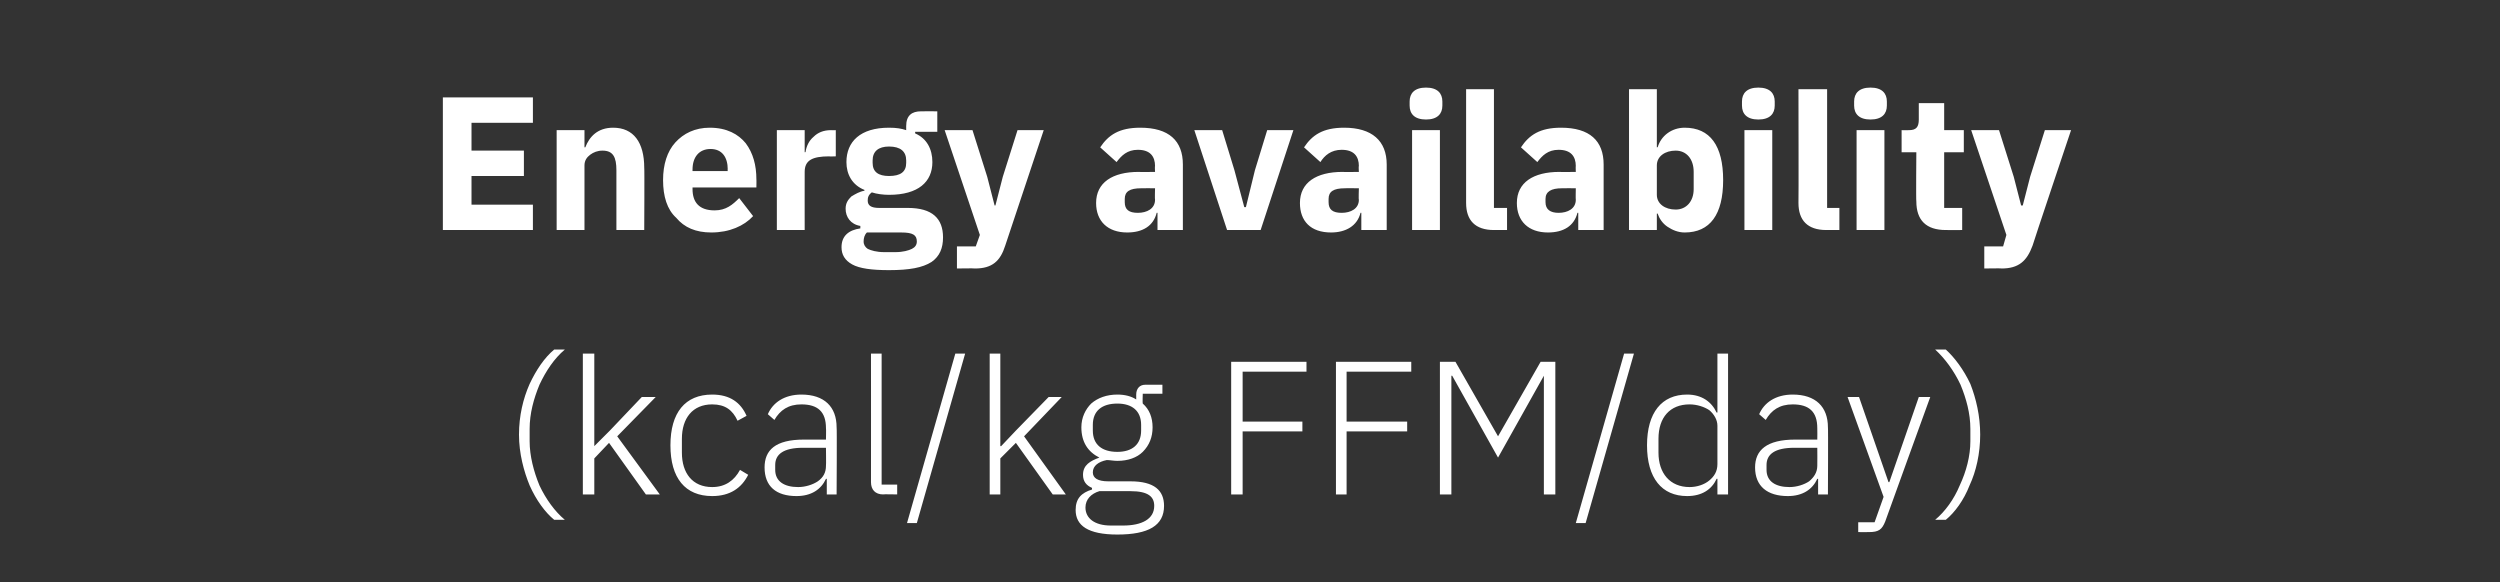 <?xml version="1.0" standalone="no"?><!DOCTYPE svg PUBLIC "-//W3C//DTD SVG 1.1//EN" "http://www.w3.org/Graphics/SVG/1.1/DTD/svg11.dtd"><svg xmlns="http://www.w3.org/2000/svg" version="1.1" width="305.4px" height="71.1px" viewBox="0 -10 305.4 71.1" style="top:-10px"><rect x="0" y="-10" width="305.4" height="71.1" fill="#333333" stroke="none"/>  <desc>Energy availability (kcal/kg FFM/day)</desc>  <defs/>  <g id="Polygon171676">    <path d="M 64.7 49.3 C 65.5 51.1 66.6 52.6 67.7 53.5 C 67.7 53.5 69 53.5 69 53.5 C 67.8 52.5 66.7 51 65.9 49.3 C 65.2 47.6 64.7 45.7 64.7 43.9 C 64.7 43.9 64.7 42.4 64.7 42.4 C 64.7 40.5 65.2 38.7 65.9 37 C 66.7 35.3 67.7 33.8 69 32.7 C 69 32.7 67.7 32.7 67.7 32.7 C 66.5 33.7 65.5 35.2 64.7 36.9 C 63.9 38.7 63.4 40.8 63.4 43.1 C 63.4 45.4 64 47.6 64.7 49.3 Z M 71.2 50.4 L 72.6 50.4 L 72.6 46 L 74.4 44.1 L 78.9 50.4 L 80.6 50.4 L 75.4 43.3 L 80.1 38.5 L 78.4 38.5 L 74.5 42.6 L 72.6 44.5 L 72.6 44.5 L 72.6 33.2 L 71.2 33.2 L 71.2 50.4 Z M 91.4 48 C 91.4 48 90.4 47.4 90.4 47.4 C 89.7 48.7 88.6 49.5 87 49.5 C 84.6 49.5 83.3 47.8 83.3 45.3 C 83.3 45.3 83.3 43.6 83.3 43.6 C 83.3 41.1 84.6 39.4 87 39.4 C 88.6 39.4 89.5 40.1 90.1 41.4 C 90.1 41.4 91.2 40.8 91.2 40.8 C 90.5 39.2 89.2 38.2 87 38.2 C 83.7 38.2 81.9 40.4 81.9 44.4 C 81.9 48.4 83.7 50.6 87 50.6 C 89.2 50.6 90.6 49.6 91.4 48 Z M 102.2 42.2 C 102.25 42.16 102.2 50.4 102.2 50.4 L 101 50.4 L 101 48.5 C 101 48.5 100.88 48.48 100.9 48.5 C 100.3 49.8 99.1 50.6 97.3 50.6 C 94.8 50.6 93.4 49.4 93.4 47.1 C 93.4 45 94.7 43.7 98.2 43.7 C 98.19 43.7 100.9 43.7 100.9 43.7 C 100.9 43.7 100.93 42.3 100.9 42.3 C 100.9 40.3 99.9 39.4 97.9 39.4 C 96.3 39.4 95.3 40.1 94.6 41.3 C 94.6 41.3 93.8 40.6 93.8 40.6 C 94.4 39.2 95.8 38.2 97.9 38.2 C 100.7 38.2 102.2 39.7 102.2 42.2 Z M 100.9 44.7 C 100.9 44.7 98.14 44.7 98.1 44.7 C 95.7 44.7 94.7 45.5 94.7 46.8 C 94.7 46.8 94.7 47.4 94.7 47.4 C 94.7 48.8 95.8 49.5 97.5 49.5 C 98.4 49.5 99.3 49.2 99.9 48.8 C 100.6 48.3 100.9 47.7 100.9 46.9 C 100.93 46.9 100.9 44.7 100.9 44.7 Z M 109.6 50.4 L 109.6 49.2 L 107.7 49.2 L 107.7 33.2 L 106.4 33.2 C 106.4 33.2 106.41 48.92 106.4 48.9 C 106.4 49.8 106.9 50.4 107.9 50.4 C 107.87 50.36 109.6 50.4 109.6 50.4 Z M 112 53.9 L 117.9 33.2 L 116.7 33.2 L 110.8 53.9 L 112 53.9 Z M 120.9 50.4 L 122.2 50.4 L 122.2 46 L 124.1 44.1 L 128.6 50.4 L 130.2 50.4 L 125.1 43.3 L 129.7 38.5 L 128.1 38.5 L 124.1 42.6 L 122.3 44.5 L 122.2 44.5 L 122.2 33.2 L 120.9 33.2 L 120.9 50.4 Z M 138.1 48.8 C 138.1 48.8 135.4 48.8 135.4 48.8 C 134.1 48.8 133.5 48.4 133.5 47.7 C 133.5 46.9 134.2 46.4 135.2 46.2 C 135.6 46.2 136 46.3 136.5 46.3 C 137.8 46.3 138.9 45.9 139.6 45.2 C 140.4 44.4 140.8 43.4 140.8 42.2 C 140.8 41 140.4 40 139.6 39.3 C 139.56 39.29 139.6 38.1 139.6 38.1 L 142 38.1 L 142 37 C 142 37 139.93 36.99 139.9 37 C 139.2 37 138.8 37.5 138.8 38.2 C 138.8 38.2 138.8 38.8 138.8 38.8 C 138.2 38.4 137.4 38.2 136.5 38.2 C 135.2 38.2 134.1 38.6 133.3 39.3 C 132.6 40 132.1 41 132.1 42.2 C 132.1 44 132.9 45.2 134.3 45.9 C 134.3 45.9 134.3 45.9 134.3 45.9 C 133.2 46.3 132.3 46.8 132.3 48 C 132.3 48.8 132.7 49.3 133.4 49.6 C 133.4 49.6 133.4 49.8 133.4 49.8 C 132.1 50.2 131.4 50.9 131.4 52.3 C 131.4 54.2 132.9 55.3 136.5 55.3 C 140.3 55.3 142.2 54.2 142.2 51.8 C 142.2 49.9 141 48.8 138.1 48.8 Z M 137.2 54.2 C 137.2 54.2 135.7 54.2 135.7 54.2 C 133.7 54.2 132.6 53.3 132.6 52 C 132.6 51 133.3 50.3 134.3 50 C 134.3 50 138.1 50 138.1 50 C 140.3 50 141 50.7 141 51.8 C 141 53.4 139.5 54.2 137.2 54.2 Z M 133.5 42.6 C 133.5 42.6 133.5 41.9 133.5 41.9 C 133.5 40.2 134.6 39.3 136.5 39.3 C 138.3 39.3 139.4 40.2 139.4 41.9 C 139.4 41.9 139.4 42.6 139.4 42.6 C 139.4 44.3 138.3 45.2 136.5 45.2 C 134.6 45.2 133.5 44.3 133.5 42.6 Z M 151.8 50.4 L 151.8 42.7 L 159.1 42.7 L 159.1 41.5 L 151.8 41.5 L 151.8 35.4 L 159.6 35.4 L 159.6 34.2 L 150.4 34.2 L 150.4 50.4 L 151.8 50.4 Z M 164.5 50.4 L 164.5 42.7 L 171.9 42.7 L 171.9 41.5 L 164.5 41.5 L 164.5 35.4 L 172.4 35.4 L 172.4 34.2 L 163.2 34.2 L 163.2 50.4 L 164.5 50.4 Z M 188.6 50.4 L 190 50.4 L 190 34.2 L 188.2 34.2 L 183 43.3 L 183 43.3 L 177.8 34.2 L 175.9 34.2 L 175.9 50.4 L 177.3 50.4 L 177.3 35.9 L 177.4 35.9 L 183 45.9 L 188.6 35.9 L 188.6 35.9 L 188.6 50.4 Z M 193.7 53.9 L 199.6 33.2 L 198.4 33.2 L 192.5 53.9 L 193.7 53.9 Z M 209.8 50.4 L 211.1 50.4 L 211.1 33.2 L 209.8 33.2 L 209.8 40.4 C 209.8 40.4 209.71 40.38 209.7 40.4 C 209.1 39.1 207.9 38.2 206.1 38.2 C 203 38.2 201.2 40.4 201.2 44.4 C 201.2 48.4 203 50.6 206.1 50.6 C 207.9 50.6 209.1 49.8 209.7 48.5 C 209.71 48.46 209.8 48.5 209.8 48.5 L 209.8 50.4 Z M 202.6 45.3 C 202.6 45.3 202.6 43.6 202.6 43.6 C 202.6 41 204 39.4 206.4 39.4 C 207.3 39.4 208.2 39.7 208.8 40.1 C 209.4 40.6 209.8 41.3 209.8 42 C 209.8 42 209.8 46.7 209.8 46.7 C 209.8 47.6 209.4 48.2 208.8 48.7 C 208.2 49.2 207.3 49.5 206.4 49.5 C 204 49.5 202.6 47.8 202.6 45.3 Z M 223.3 42.2 C 223.34 42.16 223.3 50.4 223.3 50.4 L 222.1 50.4 L 222.1 48.5 C 222.1 48.5 221.97 48.48 222 48.5 C 221.4 49.8 220.2 50.6 218.4 50.6 C 215.9 50.6 214.4 49.4 214.4 47.1 C 214.4 45 215.8 43.7 219.3 43.7 C 219.28 43.7 222 43.7 222 43.7 C 222 43.7 222.02 42.3 222 42.3 C 222 40.3 221 39.4 219 39.4 C 217.4 39.4 216.4 40.1 215.7 41.3 C 215.7 41.3 214.9 40.6 214.9 40.6 C 215.5 39.2 216.9 38.2 219 38.2 C 221.8 38.2 223.3 39.7 223.3 42.2 Z M 222 44.7 C 222 44.7 219.23 44.7 219.2 44.7 C 216.8 44.7 215.8 45.5 215.8 46.8 C 215.8 46.8 215.8 47.4 215.8 47.4 C 215.8 48.8 216.9 49.5 218.6 49.5 C 219.5 49.5 220.4 49.2 221 48.8 C 221.6 48.3 222 47.7 222 46.9 C 222.02 46.9 222 44.7 222 44.7 Z M 230.8 48.9 L 230.7 48.9 L 227.1 38.5 L 225.7 38.5 L 230.1 50.7 L 229 53.8 L 227 53.8 L 227 55 C 227 55 228.31 55.01 228.3 55 C 229.5 55 229.9 54.7 230.3 53.7 C 230.28 53.71 235.8 38.5 235.8 38.5 L 234.4 38.5 L 230.8 48.9 Z M 240.7 36.9 C 239.9 35.2 238.8 33.7 237.7 32.7 C 237.7 32.7 236.4 32.7 236.4 32.7 C 237.6 33.8 238.7 35.3 239.5 37 C 240.2 38.7 240.7 40.5 240.7 42.4 C 240.7 42.4 240.7 43.9 240.7 43.9 C 240.7 45.7 240.2 47.6 239.4 49.3 C 238.7 51 237.6 52.5 236.4 53.5 C 236.4 53.5 237.7 53.5 237.7 53.5 C 238.8 52.6 239.9 51.1 240.6 49.3 C 241.4 47.6 241.9 45.4 241.9 43.1 C 241.9 40.8 241.4 38.7 240.7 36.9 Z " stroke="none" fill="#fff"/>  </g>  <g id="Polygon171675">    <path d="M 65.1 18.1 L 65.1 15 L 57.6 15 L 57.6 11.5 L 64 11.5 L 64 8.4 L 57.6 8.4 L 57.6 5 L 65.1 5 L 65.1 1.9 L 54.1 1.9 L 54.1 18.1 L 65.1 18.1 Z M 71.4 18.1 C 71.4 18.1 71.4 10.22 71.4 10.2 C 71.4 9.6 71.7 9.2 72.1 8.9 C 72.5 8.6 73 8.4 73.6 8.4 C 74.9 8.4 75.3 9.2 75.3 10.8 C 75.3 10.75 75.3 18.1 75.3 18.1 L 78.7 18.1 C 78.7 18.1 78.74 10.47 78.7 10.5 C 78.7 7.4 77.4 5.6 74.9 5.6 C 73 5.6 72 6.7 71.5 8 C 71.54 7.99 71.4 8 71.4 8 L 71.4 5.9 L 68 5.9 L 68 18.1 L 71.4 18.1 Z M 92 16.4 C 92 16.4 90.3 14.2 90.3 14.2 C 89.5 15 88.7 15.7 87.3 15.7 C 85.4 15.7 84.6 14.7 84.6 13.1 C 84.59 13.07 84.6 12.9 84.6 12.9 L 92.4 12.9 C 92.4 12.9 92.42 11.87 92.4 11.9 C 92.4 10.2 92 8.7 91.1 7.5 C 90.2 6.4 88.8 5.6 86.7 5.6 C 84.9 5.6 83.5 6.3 82.5 7.4 C 81.5 8.5 81 10.1 81 12 C 81 14 81.5 15.6 82.6 16.6 C 83.6 17.8 85 18.4 86.9 18.4 C 89.1 18.4 90.9 17.6 92 16.4 Z M 88.9 10.7 C 88.86 10.66 88.9 10.9 88.9 10.9 L 84.6 10.9 C 84.6 10.9 84.59 10.68 84.6 10.7 C 84.6 9.2 85.4 8.2 86.8 8.2 C 88.2 8.2 88.9 9.2 88.9 10.7 Z M 98.3 18.1 C 98.3 18.1 98.29 10.98 98.3 11 C 98.3 9.6 99.2 9.1 101.3 9.1 C 101.26 9.13 102.1 9.1 102.1 9.1 L 102.1 5.9 C 102.1 5.9 101.52 5.92 101.5 5.9 C 100.6 5.9 99.9 6.2 99.4 6.7 C 98.8 7.2 98.5 7.9 98.4 8.6 C 98.41 8.57 98.3 8.6 98.3 8.6 L 98.3 5.9 L 94.9 5.9 L 94.9 18.1 L 98.3 18.1 Z M 110.9 15.4 C 110.9 15.4 107.4 15.4 107.4 15.4 C 106.4 15.4 106 15.1 106 14.5 C 106 14.1 106.1 13.8 106.5 13.5 C 107.1 13.7 107.9 13.8 108.6 13.8 C 112.2 13.8 113.9 12.2 113.9 9.8 C 113.9 8.2 113.2 6.9 111.8 6.3 C 111.78 6.27 111.8 6.1 111.8 6.1 L 114.5 6.1 L 114.5 3.6 C 114.5 3.6 112.55 3.58 112.5 3.6 C 111.4 3.6 110.7 4.1 110.7 5.4 C 110.7 5.4 110.7 5.9 110.7 5.9 C 110.1 5.7 109.5 5.6 108.6 5.6 C 105.1 5.6 103.4 7.3 103.4 9.8 C 103.4 11.3 104.1 12.6 105.6 13.2 C 105.6 13.2 105.6 13.3 105.6 13.3 C 105 13.4 104.5 13.7 104 14 C 103.6 14.4 103.3 14.8 103.3 15.5 C 103.3 16.5 103.9 17.4 105.1 17.6 C 105.1 17.6 105.1 17.9 105.1 17.9 C 103.7 18.1 102.8 18.8 102.8 20.2 C 102.8 21.1 103.2 21.8 104.1 22.3 C 105 22.8 106.5 23 108.6 23 C 111.1 23 112.7 22.7 113.8 22 C 114.8 21.3 115.2 20.3 115.2 19 C 115.2 16.7 113.9 15.4 110.9 15.4 Z M 111.4 20.4 C 111 20.6 110.3 20.8 109.4 20.8 C 109.4 20.8 108 20.8 108 20.8 C 107.1 20.8 106.4 20.6 106 20.4 C 105.7 20.2 105.5 19.9 105.5 19.5 C 105.5 19.1 105.6 18.7 105.9 18.4 C 105.9 18.4 110.1 18.4 110.1 18.4 C 111.5 18.4 112 18.7 112 19.5 C 112 19.9 111.8 20.2 111.4 20.4 Z M 106.6 9.9 C 106.6 9.9 106.6 9.6 106.6 9.6 C 106.6 8.5 107.3 7.9 108.6 7.9 C 110 7.9 110.7 8.5 110.7 9.6 C 110.7 9.6 110.7 9.9 110.7 9.9 C 110.7 11 110 11.5 108.6 11.5 C 107.3 11.5 106.6 11 106.6 9.9 Z M 122.5 11.6 L 121.6 15.1 L 121.5 15.1 L 120.6 11.6 L 118.8 5.9 L 115.4 5.9 L 119.7 18.7 L 119.2 20.1 L 116.9 20.1 L 116.9 22.8 C 116.9 22.8 119.07 22.76 119.1 22.8 C 121.2 22.8 122.2 21.9 122.8 20 C 122.81 19.99 127.5 5.9 127.5 5.9 L 124.3 5.9 L 122.5 11.6 Z M 144.5 10.1 C 144.5 10.1 144.5 18.1 144.5 18.1 L 141.4 18.1 L 141.4 16 C 141.4 16 141.27 15.98 141.3 16 C 140.9 17.6 139.6 18.4 137.7 18.4 C 135.3 18.4 133.9 17 133.9 14.8 C 133.9 12.3 135.9 11 139.1 11 C 139.13 11.03 141.1 11 141.1 11 C 141.1 11 141.06 10.26 141.1 10.3 C 141.1 9.1 140.5 8.3 139 8.3 C 137.7 8.3 137 9 136.4 9.8 C 136.4 9.8 134.4 8 134.4 8 C 135.4 6.5 136.7 5.6 139.3 5.6 C 142.8 5.6 144.5 7.2 144.5 10.1 Z M 141.1 13 C 141.1 13 139.39 12.98 139.4 13 C 138 13 137.4 13.4 137.4 14.3 C 137.4 14.3 137.4 14.7 137.4 14.7 C 137.4 15.6 137.9 16 139 16 C 140.1 16 141.1 15.5 141.1 14.4 C 141.06 14.42 141.1 13 141.1 13 Z M 154 18.1 L 158 5.9 L 154.8 5.9 L 153.3 10.8 L 152.2 15.3 L 152 15.3 L 150.8 10.8 L 149.3 5.9 L 145.9 5.9 L 149.9 18.1 L 154 18.1 Z M 169.4 10.1 C 169.39 10.1 169.4 18.1 169.4 18.1 L 166.3 18.1 L 166.3 16 C 166.3 16 166.16 15.98 166.2 16 C 165.8 17.6 164.4 18.4 162.6 18.4 C 160.1 18.4 158.8 17 158.8 14.8 C 158.8 12.3 160.8 11 164 11 C 164.02 11.03 166 11 166 11 C 166 11 165.95 10.26 166 10.3 C 166 9.1 165.4 8.3 163.9 8.3 C 162.6 8.3 161.8 9 161.3 9.8 C 161.3 9.8 159.3 8 159.3 8 C 160.3 6.5 161.6 5.6 164.2 5.6 C 167.6 5.6 169.4 7.2 169.4 10.1 Z M 166 13 C 166 13 164.28 12.98 164.3 13 C 162.9 13 162.3 13.4 162.3 14.3 C 162.3 14.3 162.3 14.7 162.3 14.7 C 162.3 15.6 162.8 16 163.9 16 C 165 16 166 15.5 166 14.4 C 165.95 14.42 166 13 166 13 Z M 176.2 2.9 C 176.2 2.9 176.2 2.4 176.2 2.4 C 176.2 1.4 175.6 0.7 174.2 0.7 C 172.8 0.7 172.2 1.4 172.2 2.4 C 172.2 2.4 172.2 2.9 172.2 2.9 C 172.2 3.9 172.8 4.6 174.2 4.6 C 175.6 4.6 176.2 3.9 176.2 2.9 Z M 172.5 18.1 L 175.9 18.1 L 175.9 5.9 L 172.5 5.9 L 172.5 18.1 Z M 184.1 18.1 L 184.1 15.4 L 182.5 15.4 L 182.5 0.9 L 179.1 0.9 C 179.1 0.9 179.09 14.77 179.1 14.8 C 179.1 16.9 180.2 18.1 182.5 18.1 C 182.51 18.11 184.1 18.1 184.1 18.1 Z M 195.9 10.1 C 195.91 10.1 195.9 18.1 195.9 18.1 L 192.8 18.1 L 192.8 16 C 192.8 16 192.68 15.98 192.7 16 C 192.3 17.6 191 18.4 189.1 18.4 C 186.7 18.4 185.3 17 185.3 14.8 C 185.3 12.3 187.3 11 190.5 11 C 190.54 11.03 192.5 11 192.5 11 C 192.5 11 192.47 10.26 192.5 10.3 C 192.5 9.1 191.9 8.3 190.4 8.3 C 189.1 8.3 188.4 9 187.8 9.8 C 187.8 9.8 185.8 8 185.8 8 C 186.8 6.5 188.1 5.6 190.7 5.6 C 194.2 5.6 195.9 7.2 195.9 10.1 Z M 192.5 13 C 192.5 13 190.8 12.98 190.8 13 C 189.5 13 188.8 13.4 188.8 14.3 C 188.8 14.3 188.8 14.7 188.8 14.7 C 188.8 15.6 189.4 16 190.4 16 C 191.5 16 192.5 15.5 192.5 14.4 C 192.47 14.42 192.5 13 192.5 13 Z M 199 18.1 L 202.4 18.1 L 202.4 16.1 C 202.4 16.1 202.52 16.07 202.5 16.1 C 202.7 16.7 203.1 17.3 203.7 17.7 C 204.3 18.1 205 18.4 205.8 18.4 C 208.9 18.4 210.5 16.2 210.5 12 C 210.5 7.8 208.9 5.6 205.8 5.6 C 204.2 5.6 202.9 6.6 202.5 8 C 202.52 7.96 202.4 8 202.4 8 L 202.4 0.9 L 199 0.9 L 199 18.1 Z M 202.4 13.8 C 202.4 13.8 202.4 10.2 202.4 10.2 C 202.4 9.1 203.4 8.4 204.7 8.4 C 206 8.4 206.9 9.4 206.9 11 C 206.9 11 206.9 13.1 206.9 13.1 C 206.9 14.6 206 15.6 204.7 15.6 C 203.4 15.6 202.4 14.9 202.4 13.8 Z M 216.8 2.9 C 216.8 2.9 216.8 2.4 216.8 2.4 C 216.8 1.4 216.2 0.7 214.8 0.7 C 213.4 0.7 212.8 1.4 212.8 2.4 C 212.8 2.4 212.8 2.9 212.8 2.9 C 212.8 3.9 213.4 4.6 214.8 4.6 C 216.2 4.6 216.8 3.9 216.8 2.9 Z M 213.1 18.1 L 216.5 18.1 L 216.5 5.9 L 213.1 5.9 L 213.1 18.1 Z M 224.7 18.1 L 224.7 15.4 L 223.2 15.4 L 223.2 0.9 L 219.7 0.9 C 219.7 0.9 219.73 14.77 219.7 14.8 C 219.7 16.9 220.8 18.1 223.1 18.1 C 223.14 18.11 224.7 18.1 224.7 18.1 Z M 230.5 2.9 C 230.5 2.9 230.5 2.4 230.5 2.4 C 230.5 1.4 229.9 0.7 228.5 0.7 C 227.1 0.7 226.5 1.4 226.5 2.4 C 226.5 2.4 226.5 2.9 226.5 2.9 C 226.5 3.9 227.1 4.6 228.5 4.6 C 229.9 4.6 230.5 3.9 230.5 2.9 Z M 226.8 18.1 L 230.2 18.1 L 230.2 5.9 L 226.8 5.9 L 226.8 18.1 Z M 239.7 18.1 L 239.7 15.4 L 237.5 15.4 L 237.5 8.6 L 239.9 8.6 L 239.9 5.9 L 237.5 5.9 L 237.5 2.6 L 234.4 2.6 C 234.4 2.6 234.4 4.62 234.4 4.6 C 234.4 5.5 234.1 5.9 233.2 5.9 C 233.2 5.92 232.3 5.9 232.3 5.9 L 232.3 8.6 L 234.1 8.6 C 234.1 8.6 234.05 14.56 234.1 14.6 C 234.1 16.9 235.3 18.1 237.7 18.1 C 237.68 18.11 239.7 18.1 239.7 18.1 Z M 248 11.6 L 247.1 15.1 L 246.9 15.1 L 246 11.6 L 244.2 5.9 L 240.8 5.9 L 245.1 18.7 L 244.7 20.1 L 242.4 20.1 L 242.4 22.8 C 242.4 22.8 244.53 22.76 244.5 22.8 C 246.6 22.8 247.6 21.9 248.3 20 C 248.27 19.99 253 5.9 253 5.9 L 249.8 5.9 L 248 11.6 Z " stroke="none" fill="#fff"/>  </g></svg>